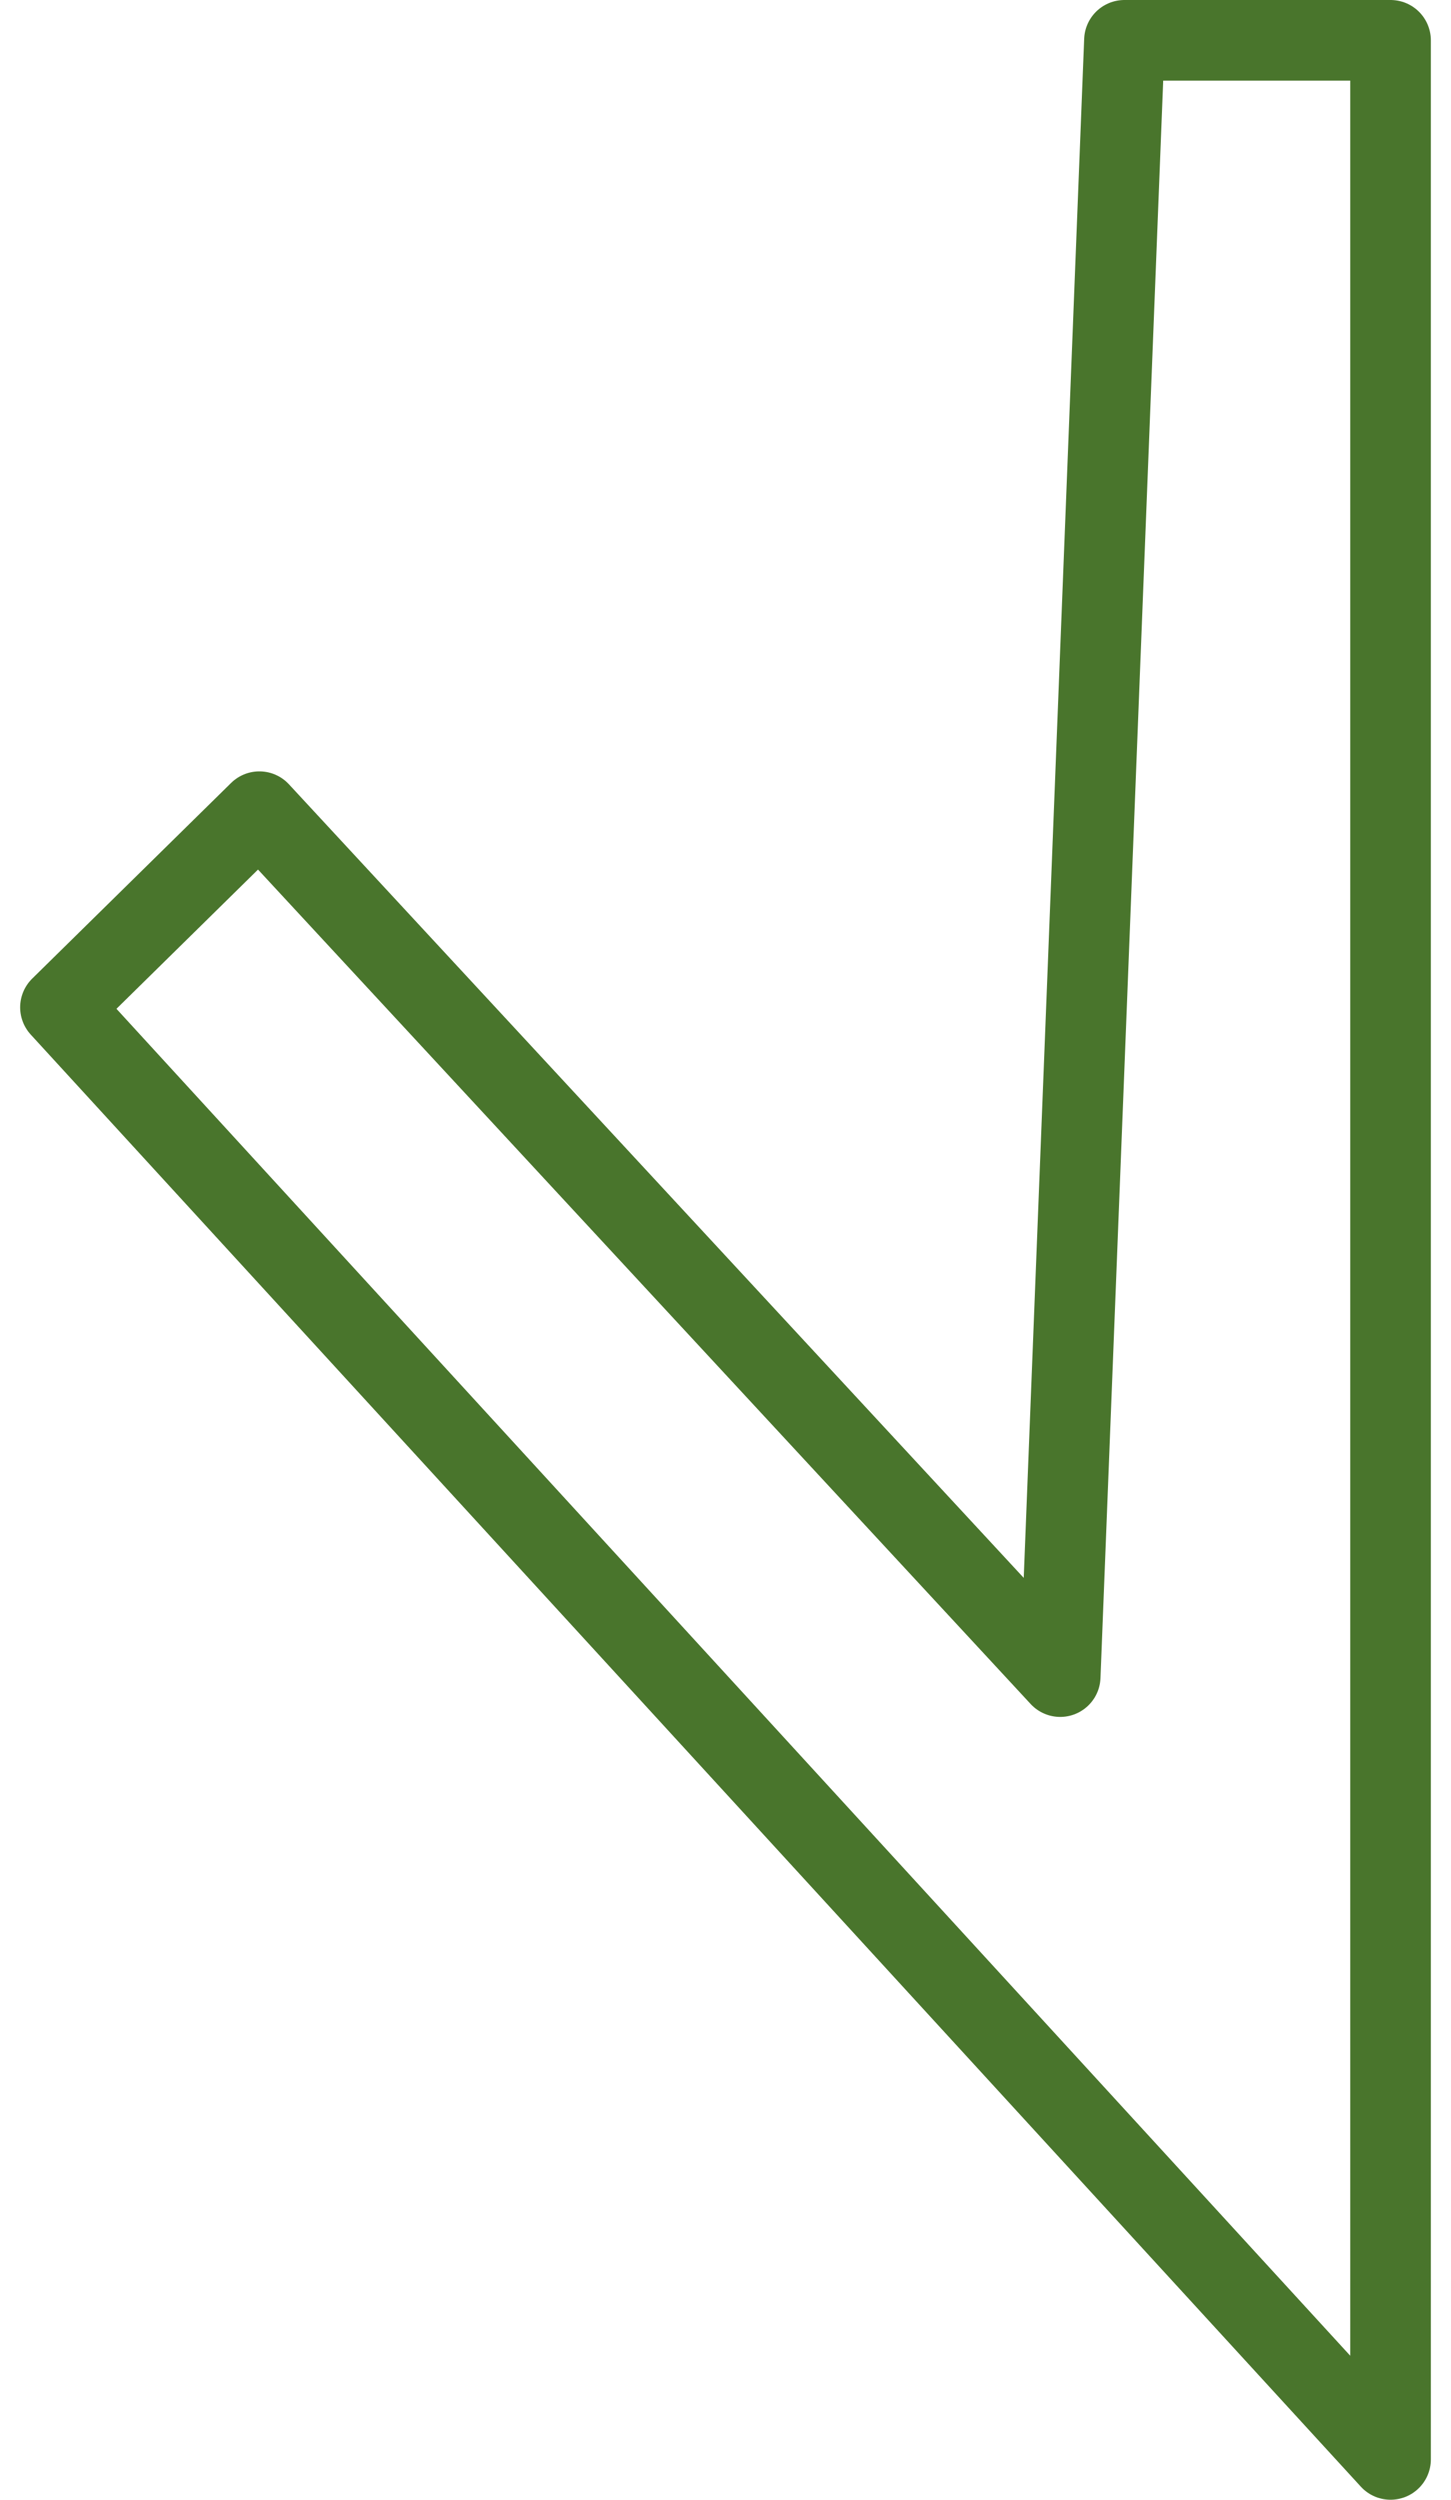 <?xml version="1.0" encoding="UTF-8"?> <svg xmlns="http://www.w3.org/2000/svg" width="36" height="62" viewBox="0 0 36 62" fill="none"> <path d="M34.5 1V61L1.5 24.985L6.435 20.132L26.304 41.584L27.898 1H34.5Z" stroke="#49752C" stroke-width="2" stroke-linejoin="round"></path> </svg> 